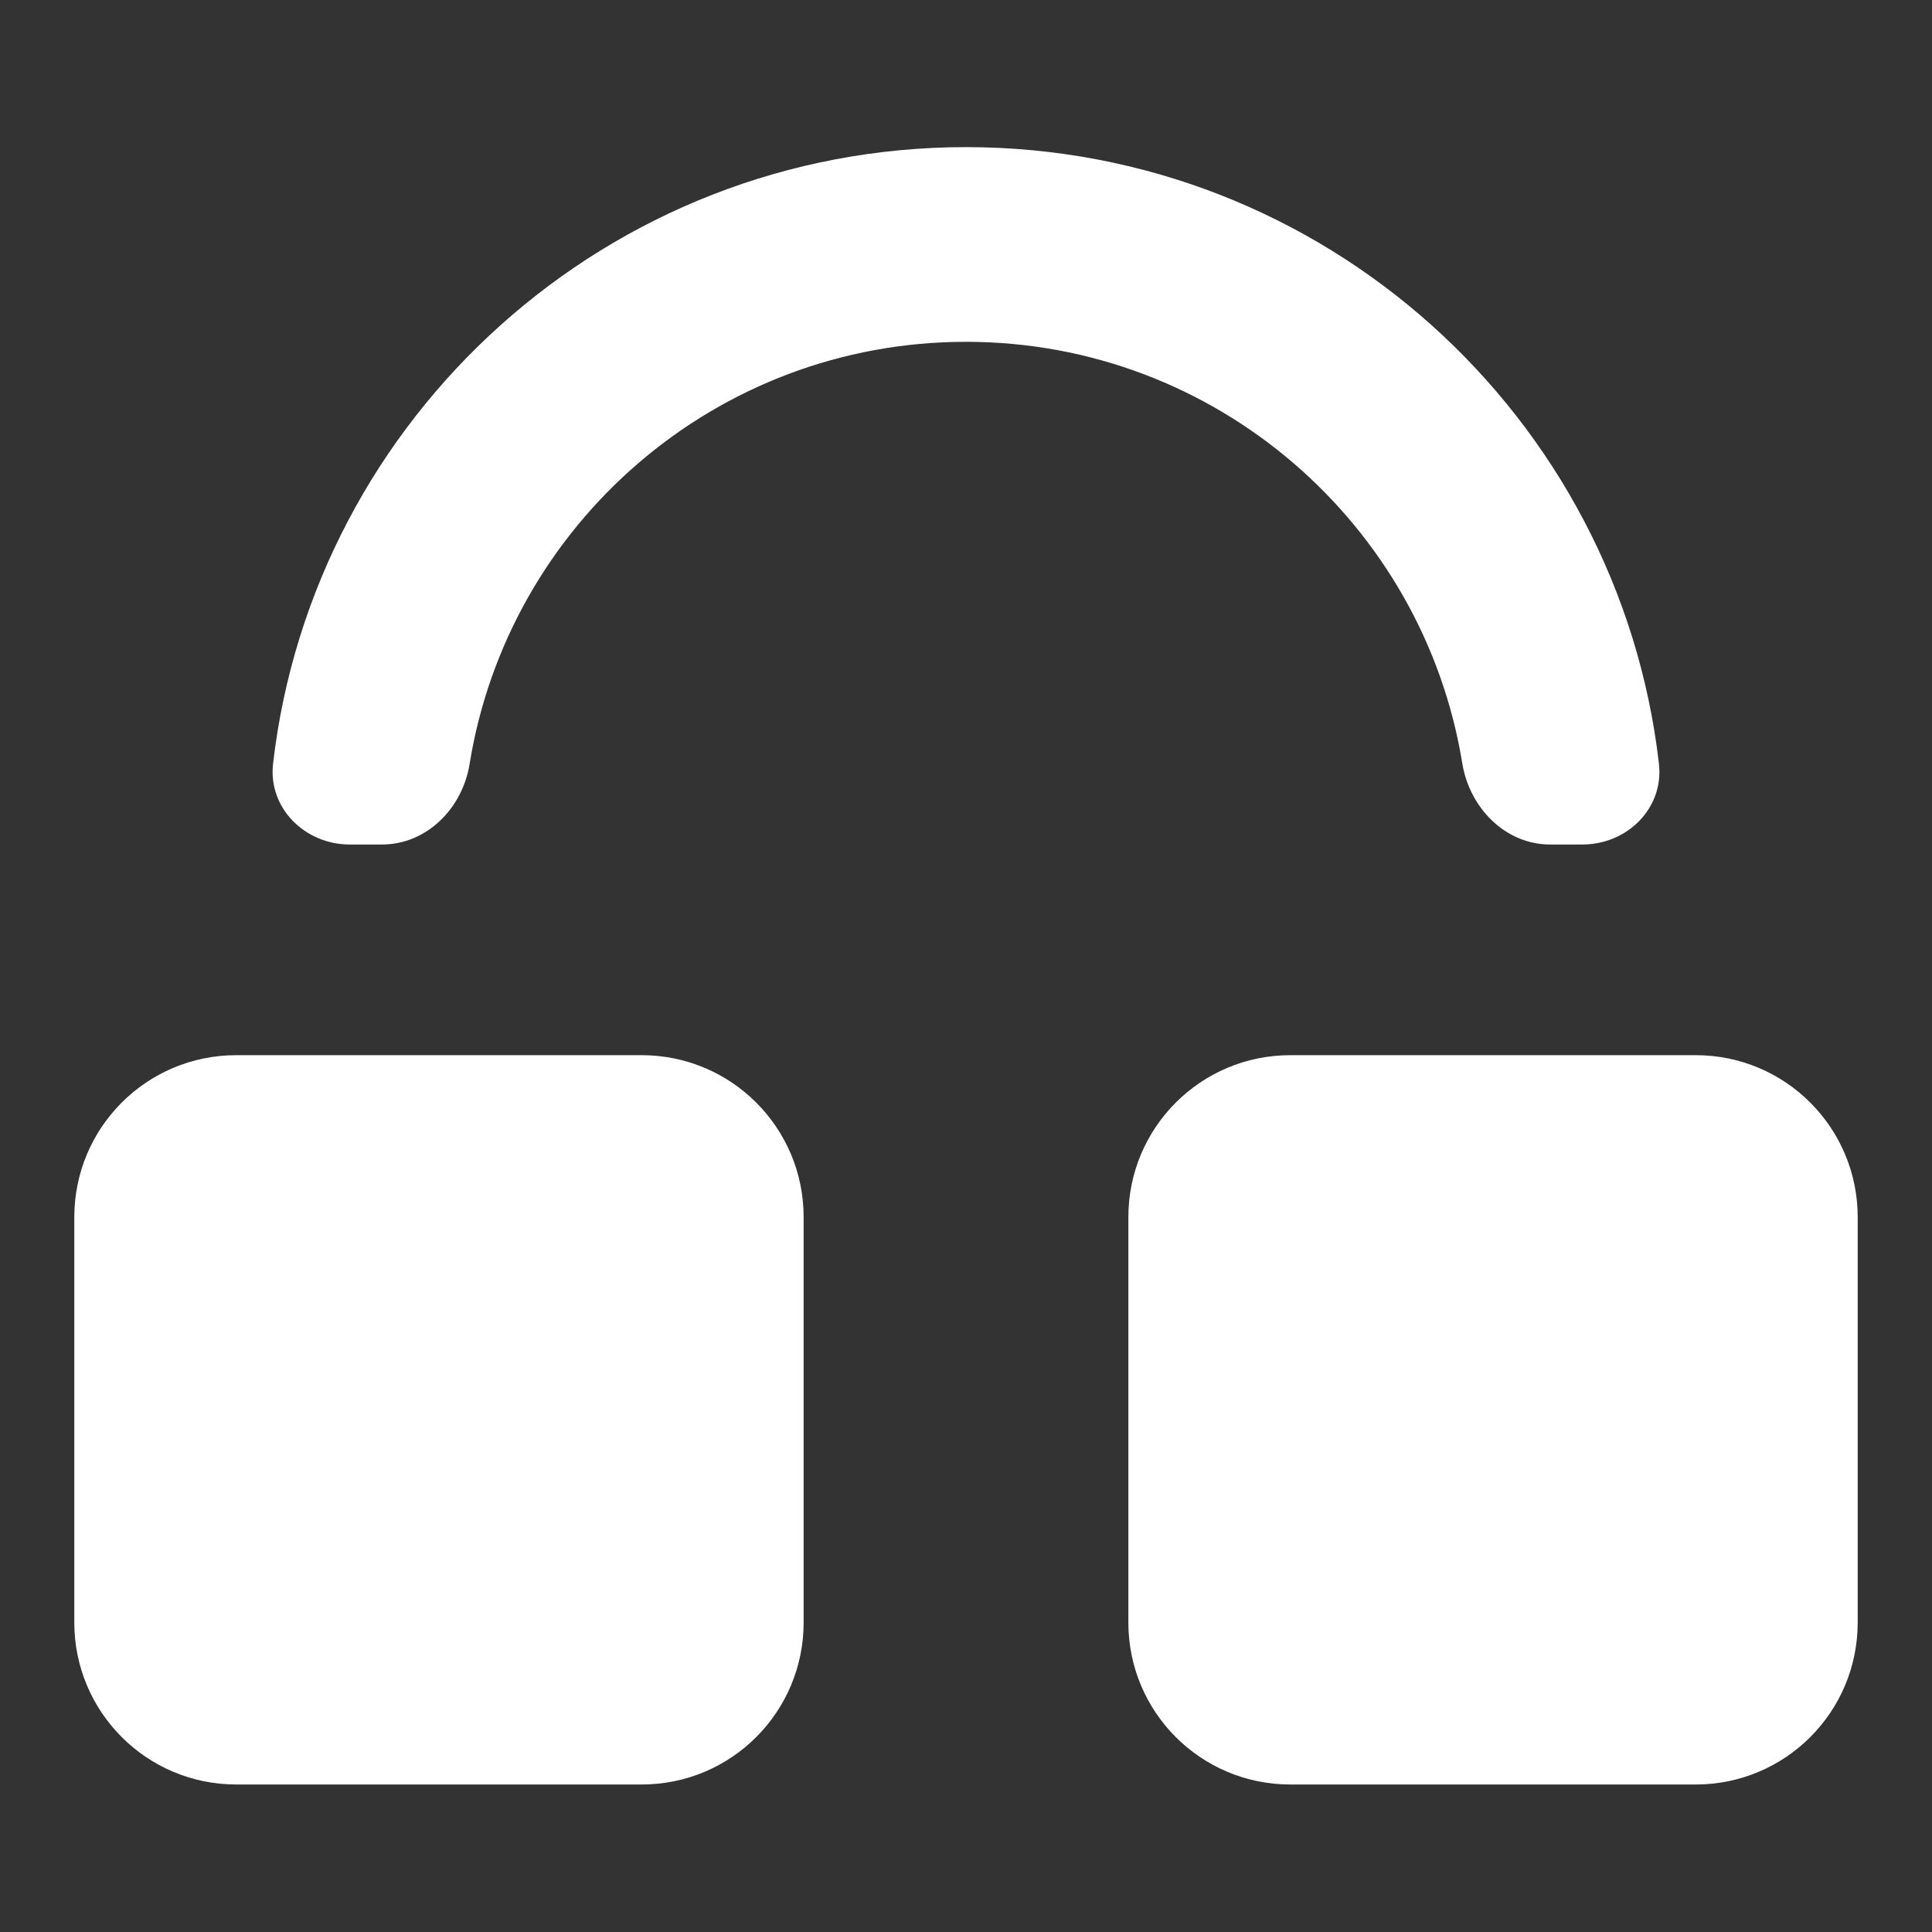 <?xml version="1.0" encoding="UTF-8"?><svg id="a" xmlns="http://www.w3.org/2000/svg" width="52" height="52" viewBox="0 0 52 52"><rect x="0" y="0" width="52" height="52" fill="#333333" stroke="none"/><path d="M17.27,28.4c2.41,0,4.36,1.95,4.36,4.36v10.91c0,2.41-1.95,4.36-4.36,4.36H6.36c-2.41,0-4.36-1.95-4.36-4.36v-10.91c0-2.41,1.95-4.36,4.36-4.36h10.91Z" fill="#fff"/><path d="M45.64,28.4c2.41,0,4.36,1.95,4.36,4.36v10.91c0,2.41-1.95,4.36-4.36,4.36h-10.91c-2.41,0-4.36-1.95-4.36-4.36v-10.91c0-2.41,1.95-4.36,4.36-4.36h10.91Z" fill="#fff"/><path d="M26,3.96c9.63,0,17.57,7.25,18.65,16.59.14,1.2-.85,2.18-2.06,2.18h-.87c-1.2,0-2.16-.98-2.36-2.17-1.04-6.44-6.63-11.36-13.36-11.36-6.74,0-12.32,4.92-13.36,11.36-.19,1.19-1.15,2.17-2.36,2.17h-.87c-1.2,0-2.2-.98-2.06-2.18C8.43,11.22,16.37,3.96,26,3.96Z" fill="#fff"/></svg>